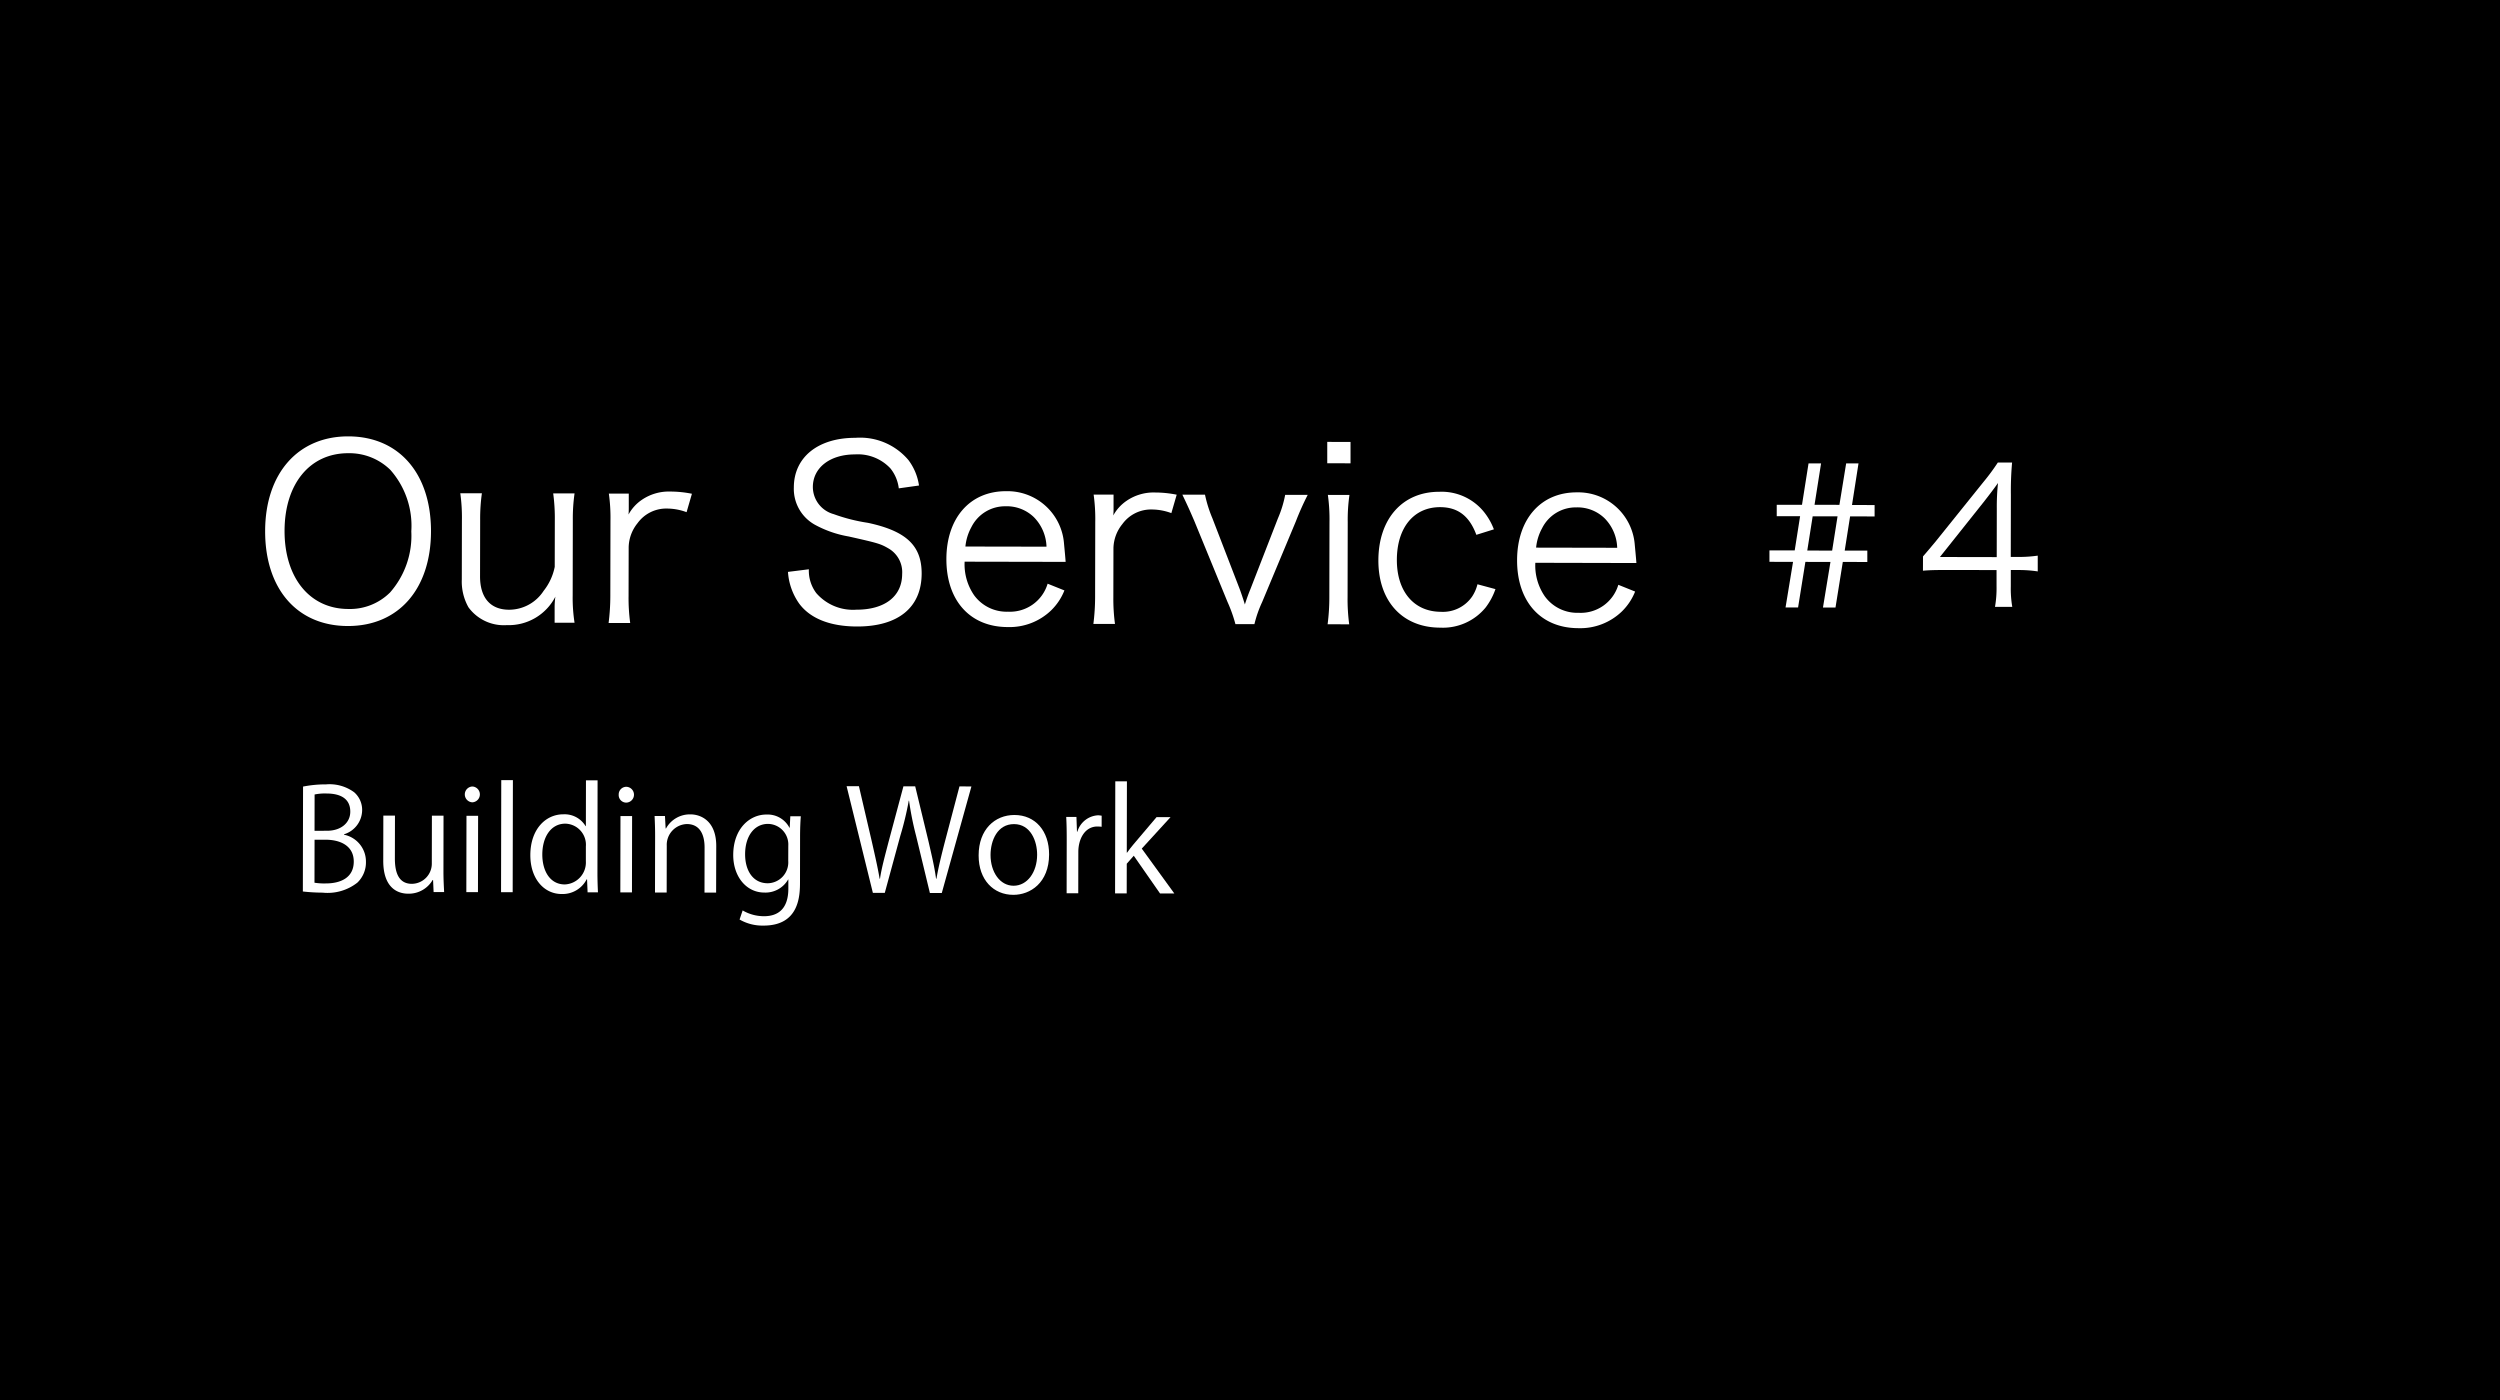 <svg xmlns="http://www.w3.org/2000/svg" width="250" height="140" viewBox="0 0 250 140"><defs><style>.a{fill:#fff;}</style></defs><rect width="250" height="140"/><path class="a" d="M43.1,53.137c-.012,5.784-3.259,9.475-8.324,9.465s-8.273-3.713-8.262-9.5c.011-5.761,3.283-9.475,8.323-9.465C39.9,43.65,43.106,47.353,43.1,53.137Zm-4.117,6.137a8.593,8.593,0,0,0,2.148-6.141,8.436,8.436,0,0,0-2.1-6.148,5.853,5.853,0,0,0-4.2-1.664c-3.841-.008-6.367,3.059-6.375,7.763s2.528,7.806,6.369,7.814A5.682,5.682,0,0,0,38.978,59.274Z"/><path class="a" d="M55.463,60.722a7.38,7.38,0,0,1,.075-1.056,5.243,5.243,0,0,1-4.854,2.846,4.375,4.375,0,0,1-3.837-1.782,5.253,5.253,0,0,1-.667-2.787l.011-5.928a17.339,17.339,0,0,0-.162-2.688l2.16,0a18.388,18.388,0,0,0-.173,2.711l-.011,5.593c-.005,2.136,1.026,3.338,2.9,3.342a4.128,4.128,0,0,0,3.459-1.889,5.613,5.613,0,0,0,1.109-2.4l.009-4.633a18.6,18.6,0,0,0-.163-2.713l2.137,0a17.936,17.936,0,0,0-.174,2.711l-.014,7.513a16.268,16.268,0,0,0,.187,2.714l-1.993,0Z"/><path class="a" d="M68.658,51.218a5.681,5.681,0,0,0-1.944-.363,3.54,3.54,0,0,0-2.955,1.458,3.954,3.954,0,0,0-.892,2.4l-.01,4.9A18.688,18.688,0,0,0,63.02,62.3l-2.16,0a21.922,21.922,0,0,0,.173-2.711l.014-7.513a17.377,17.377,0,0,0-.162-2.713l1.992,0,0,1.368a6.982,6.982,0,0,1-.025.72,4.208,4.208,0,0,1,1.322-1.461,4.786,4.786,0,0,1,2.883-.834,10.974,10.974,0,0,1,2.135.22Z"/><path class="a" d="M89.878,48.835a3.917,3.917,0,0,0-.836-1.994,4.452,4.452,0,0,0-3.55-1.4c-2.472,0-4.2,1.311-4.207,3.256a2.826,2.826,0,0,0,2.083,2.716,17.66,17.66,0,0,0,3.431.871c3.839.823,5.372,2.29,5.367,5.074-.007,3.385-2.339,5.3-6.467,5.292-2.689-.005-4.679-.8-5.781-2.291a6.189,6.189,0,0,1-1.121-3.17l2.088-.261a3.74,3.74,0,0,0,.74,2.378,4.857,4.857,0,0,0,4,1.664c2.856.006,4.587-1.336,4.591-3.568a2.739,2.739,0,0,0-1.387-2.57c-.791-.458-1.055-.53-3.958-1.184a10.87,10.87,0,0,1-3.262-1.11,4.1,4.1,0,0,1-2.225-3.8c.006-3.025,2.434-4.963,6.154-4.956a6.321,6.321,0,0,1,5.3,2.218A5.545,5.545,0,0,1,91.9,48.551Z"/><path class="a" d="M96.462,56.168a5.45,5.45,0,0,0,.954,3.363,4.017,4.017,0,0,0,3.381,1.638,3.924,3.924,0,0,0,3.966-2.8l1.679.674a5.74,5.74,0,0,1-1.324,1.991,6,6,0,0,1-4.348,1.672C97,62.7,94.631,60.053,94.639,55.9,94.646,51.8,97,49.113,100.6,49.12a5.673,5.673,0,0,1,5.8,5.219c.023.264.118,1.2.164,1.849Zm8.188-1.5a4.392,4.392,0,0,0-1.266-2.955,3.894,3.894,0,0,0-2.83-1.085,3.758,3.758,0,0,0-3.413,2.081,5.02,5.02,0,0,0-.6,1.944Z"/><path class="a" d="M117.136,51.312a5.676,5.676,0,0,0-1.943-.363,3.54,3.54,0,0,0-2.955,1.458,3.946,3.946,0,0,0-.893,2.4l-.01,4.9a18.658,18.658,0,0,0,.164,2.688l-2.161,0a21.938,21.938,0,0,0,.173-2.712l.015-7.512a17.47,17.47,0,0,0-.163-2.713l1.992,0,0,1.368a6.676,6.676,0,0,1-.026.719,4.215,4.215,0,0,1,1.323-1.46,4.781,4.781,0,0,1,2.882-.835,11.07,11.07,0,0,1,2.136.22Z"/><path class="a" d="M120.5,49.47a12.8,12.8,0,0,0,.739,2.355l2.723,7.061c.119.312.382,1.081.524,1.561.194-.6.339-1.007.556-1.535l2.75-7.075a11.131,11.131,0,0,0,.725-2.351l2.255,0a27.514,27.514,0,0,0-1.181,2.638l-3.376,8.082a11.635,11.635,0,0,0-.772,2.207l-1.9,0a14.4,14.4,0,0,0-.788-2.21l-3.32-8.095c-.454-1.058-.693-1.586-1.2-2.643Z"/><path class="a" d="M135.053,44.194l0,2.137-2.328-.005,0-2.137Zm-.107,5.3a17.225,17.225,0,0,0-.173,2.711l-.015,7.513a18.963,18.963,0,0,0,.163,2.714l-2.16-.005a20.83,20.83,0,0,0,.173-2.712l.015-7.512a17.672,17.672,0,0,0-.163-2.713Z"/><path class="a" d="M147.635,53.483c-.693-1.874-1.843-2.764-3.619-2.767-2.64-.006-4.324,2.056-4.33,5.272-.006,3.168,1.718,5.188,4.406,5.193a3.546,3.546,0,0,0,3.123-1.53,3.9,3.9,0,0,0,.531-1.224l1.8.485a6.584,6.584,0,0,1-.988,1.845,5.524,5.524,0,0,1-4.54,2.008c-3.768-.008-6.187-2.629-6.18-6.733.008-4.153,2.414-6.86,6.086-6.853a5.439,5.439,0,0,1,4.628,2.218,6.423,6.423,0,0,1,.837,1.537Z"/><path class="a" d="M153.533,56.279a5.436,5.436,0,0,0,.953,3.361,4.013,4.013,0,0,0,3.381,1.64,3.922,3.922,0,0,0,3.966-2.8l1.679.675a5.745,5.745,0,0,1-1.324,1.99,5.99,5.99,0,0,1-4.348,1.672c-3.768-.007-6.139-2.652-6.131-6.8.008-4.1,2.366-6.788,5.966-6.781a5.673,5.673,0,0,1,5.8,5.22c.024.263.118,1.2.165,1.847Zm8.187-1.5a4.378,4.378,0,0,0-1.266-2.955,3.89,3.89,0,0,0-2.83-1.085,3.757,3.757,0,0,0-3.413,2.081,5.009,5.009,0,0,0-.6,1.943Z"/><path class="a" d="M176.944,56.182l0-1.14,2.527,0,.539-3.419-2.337-.005,0-1.139,2.527,0,.654-4.141,1.254,0-.654,4.141,2.488.005.673-4.141,1.235,0L185.2,50.5l2.26.005,0,1.14-2.45-.005-.539,3.419,2.261,0,0,1.14-2.451-.005-.731,4.558-1.253,0,.749-4.557-2.507-.005-.731,4.558-1.254,0,.75-4.559Zm6.81-4.547-2.488,0-.539,3.419,2.488.005Z"/><path class="a" d="M192.3,55.641c.4-.455.838-.985,1.238-1.46l4.817-5.994a21.548,21.548,0,0,0,1.429-1.935l1.425,0a31.53,31.53,0,0,0-.121,3.209l-.011,6.232.721,0a12.91,12.91,0,0,0,1.976-.129l0,1.577a12.726,12.726,0,0,0-1.994-.138l-.7,0,0,1.634a10.846,10.846,0,0,0,.148,2.053l-1.729,0a10.889,10.889,0,0,0,.156-2.051l0-1.634L194.556,57c-1.064,0-1.634.015-2.261.071Zm7.38-4.754A23.076,23.076,0,0,1,199.8,48.3c-.4.569-.877,1.194-1.429,1.9l-4.379,5.5,5.68.011Z"/><path class="a" d="M34.4,83.471a2.733,2.733,0,0,1,2.194,2.694,2.8,2.8,0,0,1-.859,2.1,4.816,4.816,0,0,1-3.475,1,18.92,18.92,0,0,1-1.975-.115l.02-10.492a11.545,11.545,0,0,1,2.3-.22,4.154,4.154,0,0,1,2.814.79,2.336,2.336,0,0,1,.794,1.851A2.548,2.548,0,0,1,34.4,83.429Zm-2.951,4.8a6.037,6.037,0,0,0,1.135.072c1.471,0,2.788-.568,2.792-2.179s-1.383-2.189-2.8-2.191l-1.12,0ZM32.7,83.076c1.415,0,2.326-.808,2.328-1.9v-.013c0-1.261-.92-1.81-2.377-1.813a5,5,0,0,0-1.191.1l-.006,3.628Z"/><path class="a" d="M44.345,87.174c0,.784.039,1.444.067,2.032l-1.051,0L43.307,88h-.043a2.763,2.763,0,0,1-2.439,1.369c-1.149,0-2.506-.663-2.5-3.3l.009-4.511,1.163,0-.009,4.3c0,1.485.429,2.522,1.7,2.525a2.02,2.02,0,0,0,1.993-2.069l.009-4.749,1.163,0Z"/><path class="a" d="M47.225,80.232a.792.792,0,0,1,.018-1.582.792.792,0,0,1-.018,1.582Zm.571,8.98-1.163,0,.015-7.633,1.163,0Z"/><path class="a" d="M51.268,89.219l-1.163,0,.021-11.206,1.164,0Z"/><path class="a" d="M59.744,87.344c0,.616.025,1.373.052,1.891l-1.037,0-.053-1.3h-.042a2.7,2.7,0,0,1-2.5,1.466c-1.765,0-3.134-1.532-3.13-3.886,0-2.577,1.52-4.087,3.3-4.084a2.45,2.45,0,0,1,2.225,1.182h.028l.009-4.581,1.162,0Zm-1.158-2.691a2.11,2.11,0,0,0-2.055-2.287c-1.443,0-2.3,1.34-2.3,3.091,0,1.61.751,2.984,2.249,2.987a2.2,2.2,0,0,0,2.106-2.321Z"/><path class="a" d="M62.625,80.262a.754.754,0,0,1-.755-.8.763.763,0,0,1,.772-.783.792.792,0,0,1-.017,1.583Zm.571,8.98-1.163,0,.014-7.635,1.163,0Z"/><path class="a" d="M71.612,89.258l-1.162,0,.008-4.51c0-1.248-.444-2.34-1.775-2.343a2.08,2.08,0,0,0-2.007,2.167l-.009,4.678H65.5l.011-5.673c0-.785-.024-1.36-.052-1.976l1.037,0,.068,1.247H66.6a2.721,2.721,0,0,1,2.453-1.41c.952,0,2.576.579,2.572,3.171Z"/><path class="a" d="M80.081,81.626c-.043.546-.072,1.163-.074,2.1L80,88.181c0,1.331-.038,4.385-3.651,4.378a4.566,4.566,0,0,1-2.392-.607l.308-.91a4.207,4.207,0,0,0,2.143.579c1.4,0,2.424-.738,2.427-2.755v-.91h-.027a2.61,2.61,0,0,1-2.369,1.3c-1.82,0-3.12-1.617-3.116-3.759.006-2.648,1.66-4.046,3.313-4.042a2.454,2.454,0,0,1,2.309,1.321h.027l.059-1.149Zm-1.252,2.94A2.059,2.059,0,0,0,76.8,82.39c-1.344,0-2.285,1.187-2.289,3.036,0,1.624.779,2.9,2.265,2.9a2.09,2.09,0,0,0,2.048-2.238Z"/><path class="a" d="M97.141,78.648,94.179,89.3l-1.19,0-1.376-5.7a30.756,30.756,0,0,1-.708-3.531h-.029a30.977,30.977,0,0,1-.846,3.515L88.478,89.29h-1.19L84.661,78.623l1.232,0,1.292,5.549c.306,1.346.6,2.635.777,3.7H88c.157-1.078.509-2.338.862-3.71l1.481-5.531,1.177,0,1.334,5.522c.291,1.274.6,2.549.75,3.713h.042c.212-1.218.508-2.395.848-3.71l1.453-5.517Z"/><path class="a" d="M104.91,85.443c-.006,2.843-1.885,4.044-3.579,4.041-1.961,0-3.473-1.478-3.468-3.944,0-2.605,1.633-4.044,3.58-4.041C103.53,81.5,104.914,83.1,104.91,85.443ZM101.4,82.41c-1.652,0-2.343,1.621-2.346,3.091,0,1.695.933,3.07,2.3,3.073,1.387,0,2.356-1.369,2.359-3.092C103.721,84.123,103.067,82.413,101.4,82.41Z"/><path class="a" d="M110.164,82.678a3.983,3.983,0,0,0-.421-.028c-1.26,0-1.907,1.243-1.91,2.532l-.007,4.146-1.163,0,.009-5.351c0-.812-.009-1.555-.05-2.284l1.022,0,.053,1.471h.042a2.284,2.284,0,0,1,2.076-1.635,3,3,0,0,1,.351.042Z"/><path class="a" d="M117.432,89.346l-1.429,0-2.627-3.773-.7.8-.006,2.969-1.163,0,.022-11.206,1.163,0-.014,7.13h.028c.182-.265.449-.6.661-.853l2.288-2.7,1.4,0-2.878,3.147Z"/></svg>